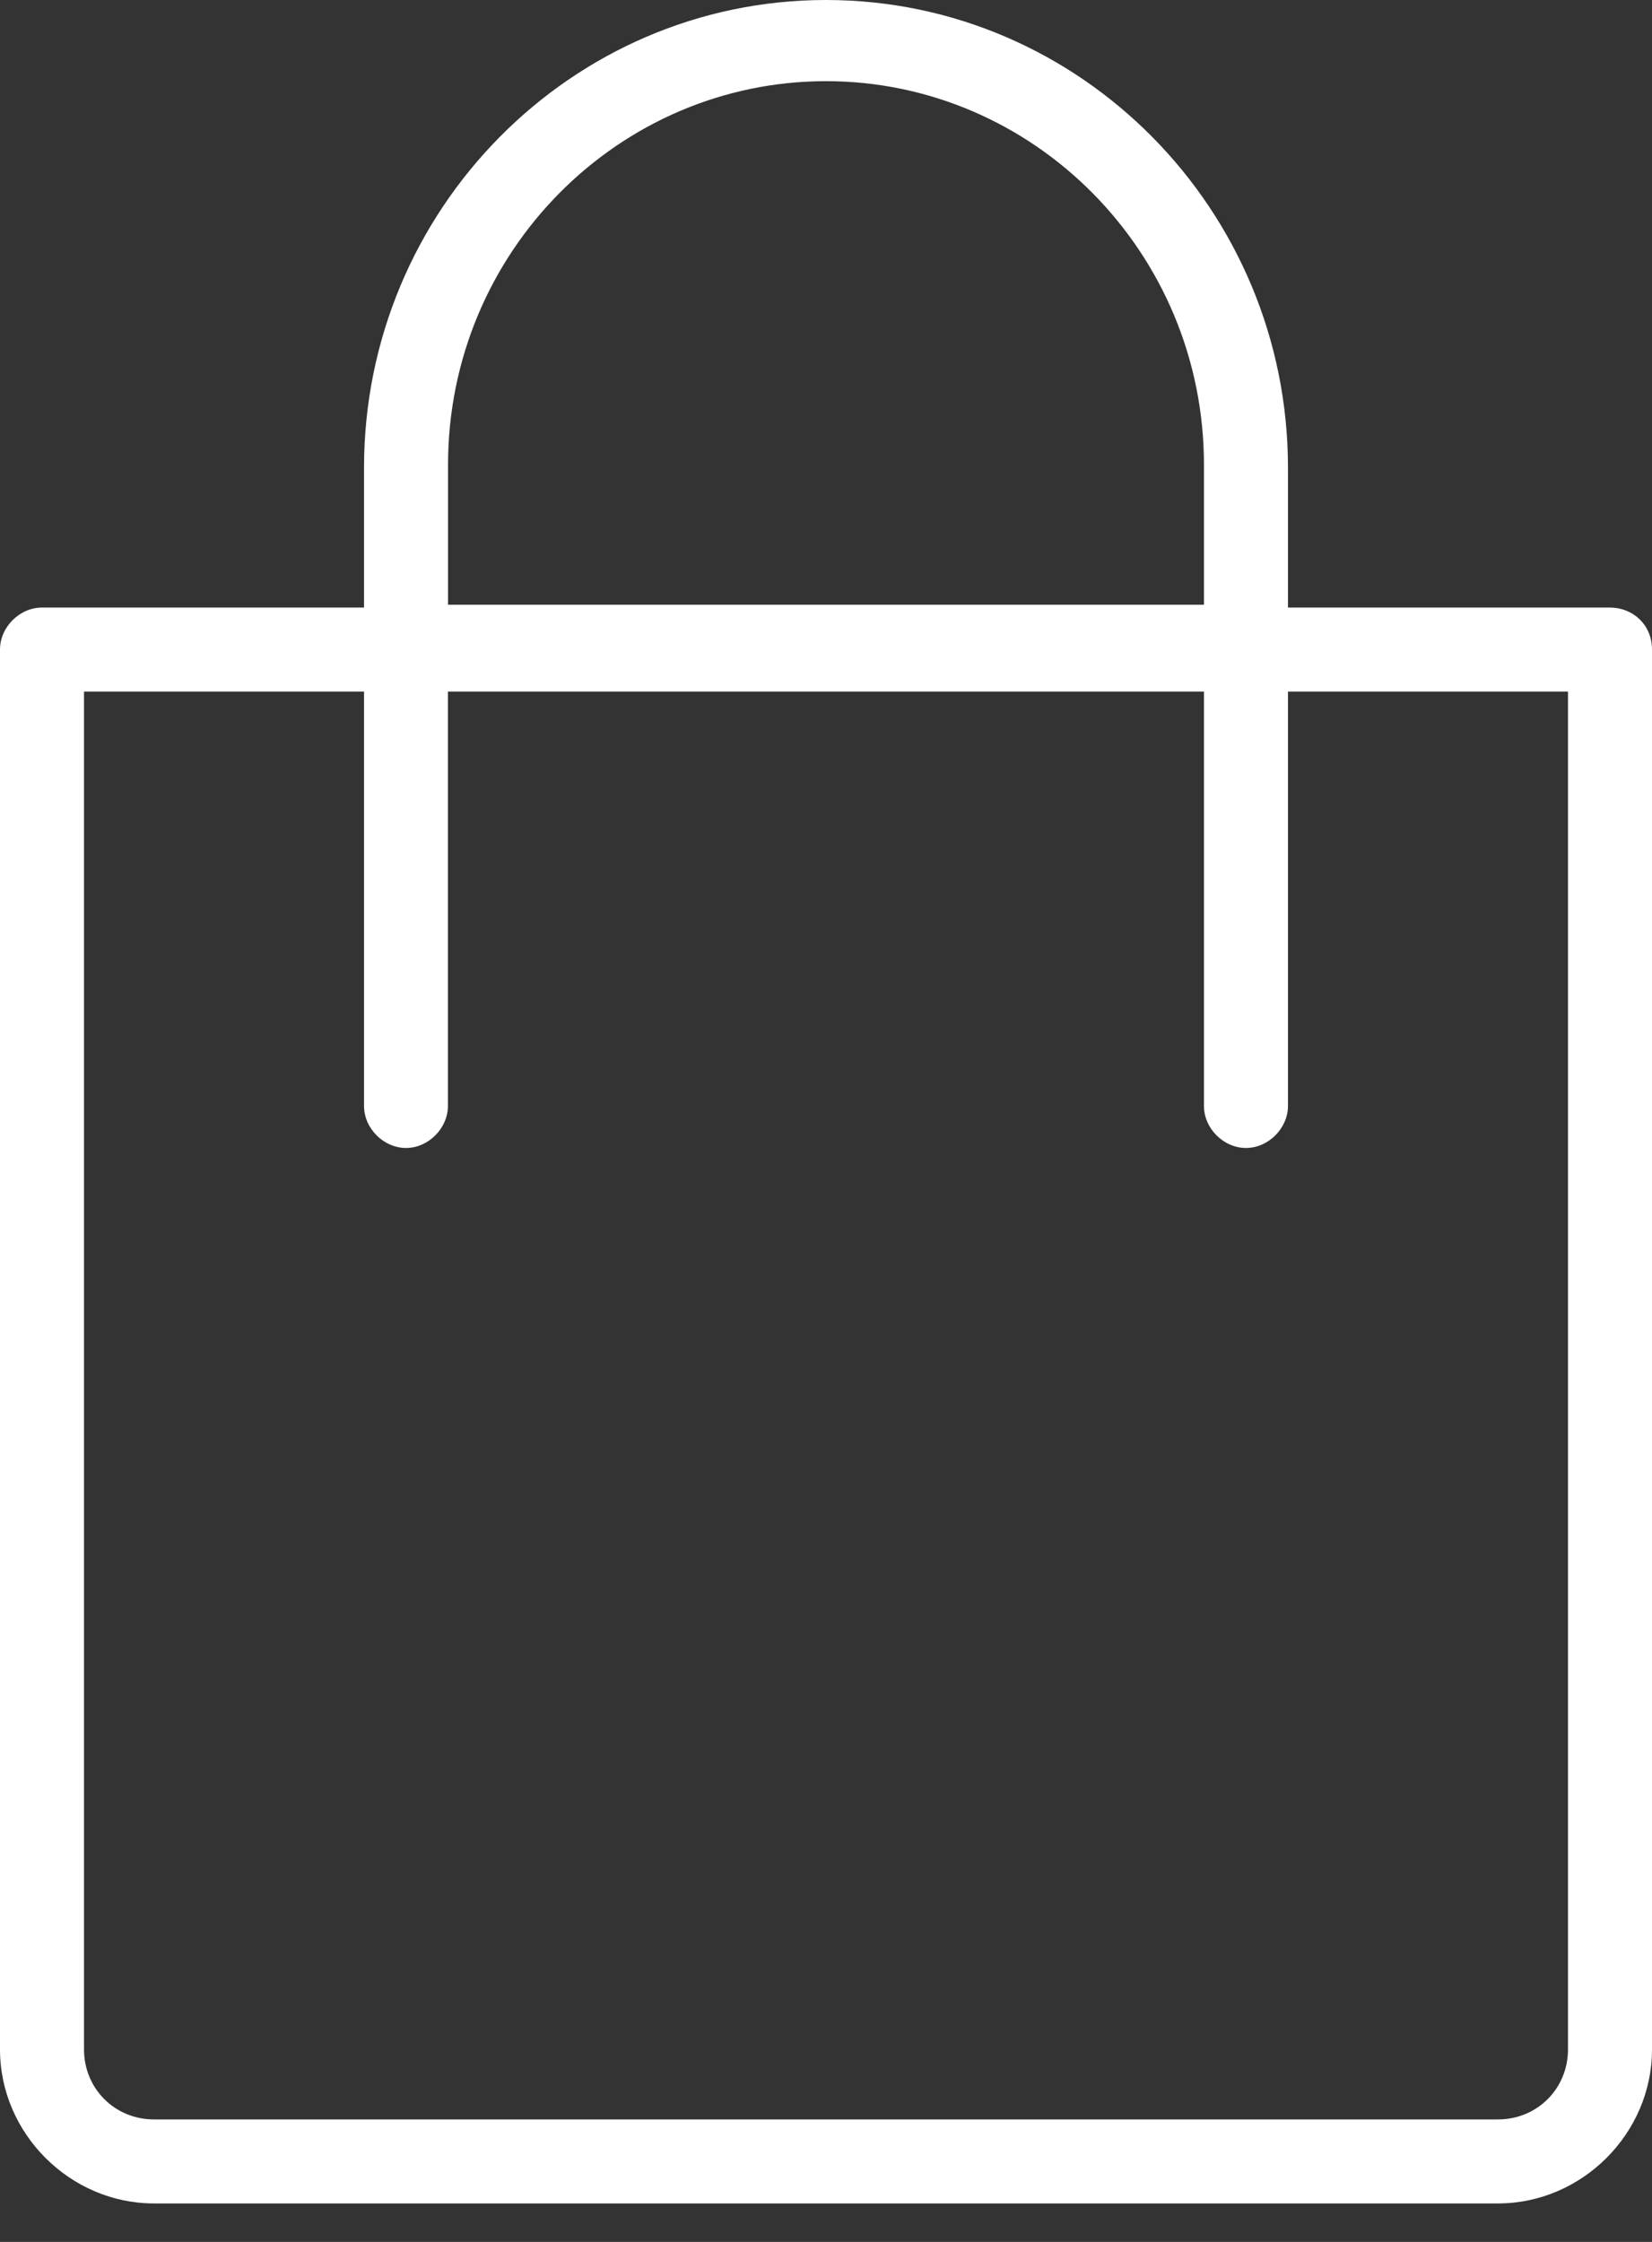 <svg width="14" height="19" viewBox="0 0 14 19" fill="none" xmlns="http://www.w3.org/2000/svg">
<rect x="0" y="0" width="14" height="19" fill="#333333" stroke="none"/>
<path d="M13.644 5.149H10.915V3.963C10.915 1.78 9.159 0 7 0C4.841 0 3.085 1.78 3.085 3.963V5.149H0.356C0.166 5.149 0 5.315 0 5.505V17.369C0 18.081 0.593 18.674 1.305 18.674H12.695C13.407 18.674 14 18.081 14 17.369V5.505C14 5.291 13.834 5.149 13.644 5.149H13.644ZM3.797 3.939C3.797 2.136 5.244 0.688 7 0.688C8.756 0.688 10.203 2.136 10.203 3.939V5.125H3.797L3.797 3.939ZM12.695 17.962H1.305C0.973 17.962 0.712 17.701 0.712 17.369V5.861H3.085V9.373C3.085 9.563 3.251 9.729 3.441 9.729C3.63 9.729 3.796 9.562 3.796 9.373V5.861H10.203V9.373C10.203 9.563 10.369 9.729 10.559 9.729C10.749 9.729 10.915 9.562 10.915 9.373L10.915 5.861H13.288V17.369C13.288 17.701 13.027 17.962 12.695 17.962H12.695Z" fill="white"/>
</svg>
